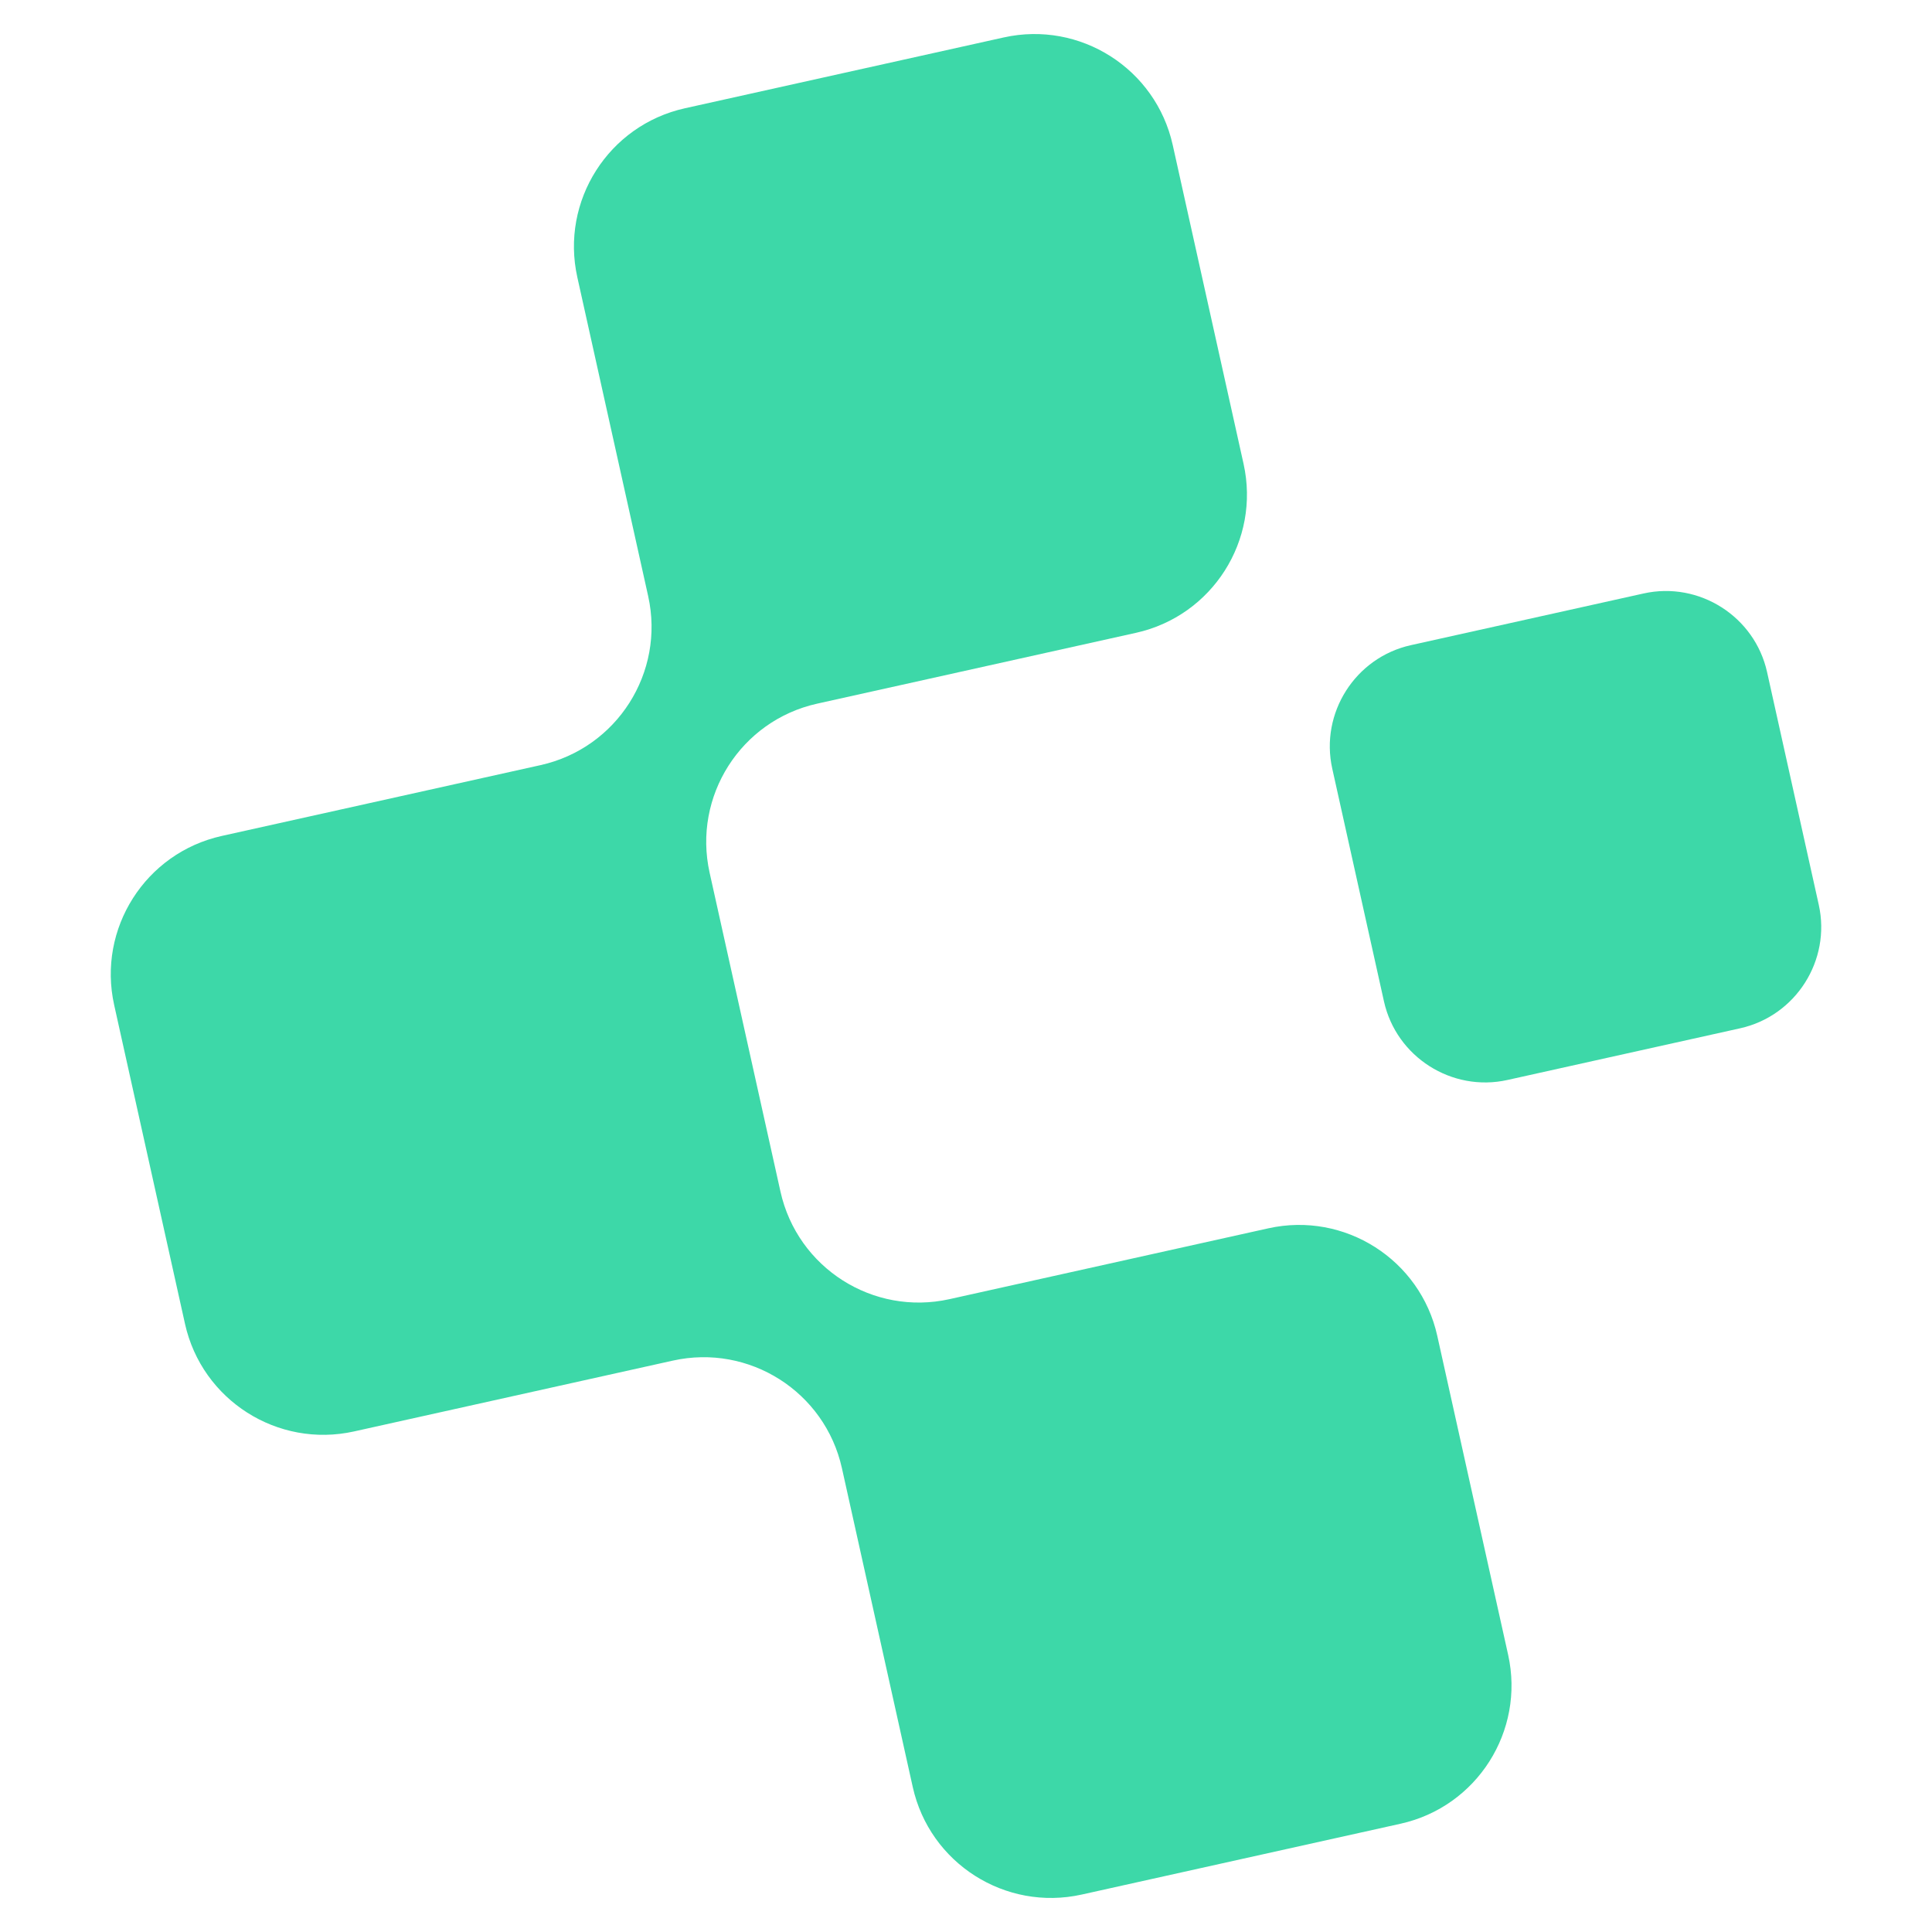 <?xml version="1.0" encoding="UTF-8"?><svg id="Layer_1" xmlns="http://www.w3.org/2000/svg" viewBox="0 0 1080 1080"><defs><style>.cls-1{fill:#3dd8a8;}</style></defs><path class="cls-1" d="M972.79,574.81l-130.14,28.91c-31.05,6.9-62.1-12.86-69-43.92l-28.91-130.14c-6.9-31.05,12.86-62.1,43.92-69l130.14-28.91c31.05-6.9,62.1,12.86,69,43.92l28.91,130.14c6.9,31.05-12.86,62.1-43.92,69Z"/><path class="cls-1" d="M843.05,925.01l-39.6-178.25c-9.48-42.68-51.78-69.6-94.45-60.12l-178.25,39.6c-42.68,9.48-84.97-17.44-94.47-60.16l-17.84-80.29-21.76-97.94c-9.49-42.72,17.43-85.02,60.11-94.5l178.25-39.6c42.68-9.48,69.6-51.78,60.12-94.45l-39.6-178.25c-9.48-42.68-51.78-69.6-94.46-60.12l-178.25,39.6c-42.68,9.48-69.6,51.78-60.12,94.46l39.6,178.25c9.48,42.68-17.44,84.97-60.16,94.47l-178.2,39.59c-42.68,9.48-69.65,51.79-60.15,94.51l39.59,178.2h0v.02c9.5,42.72,51.84,69.63,94.52,60.15l178.2-39.59c42.72-9.49,85.02,17.43,94.5,60.11l39.6,178.25c9.48,42.68,51.78,69.6,94.45,60.12l178.25-39.6c42.68-9.48,69.6-51.78,60.12-94.46Z"/></svg>